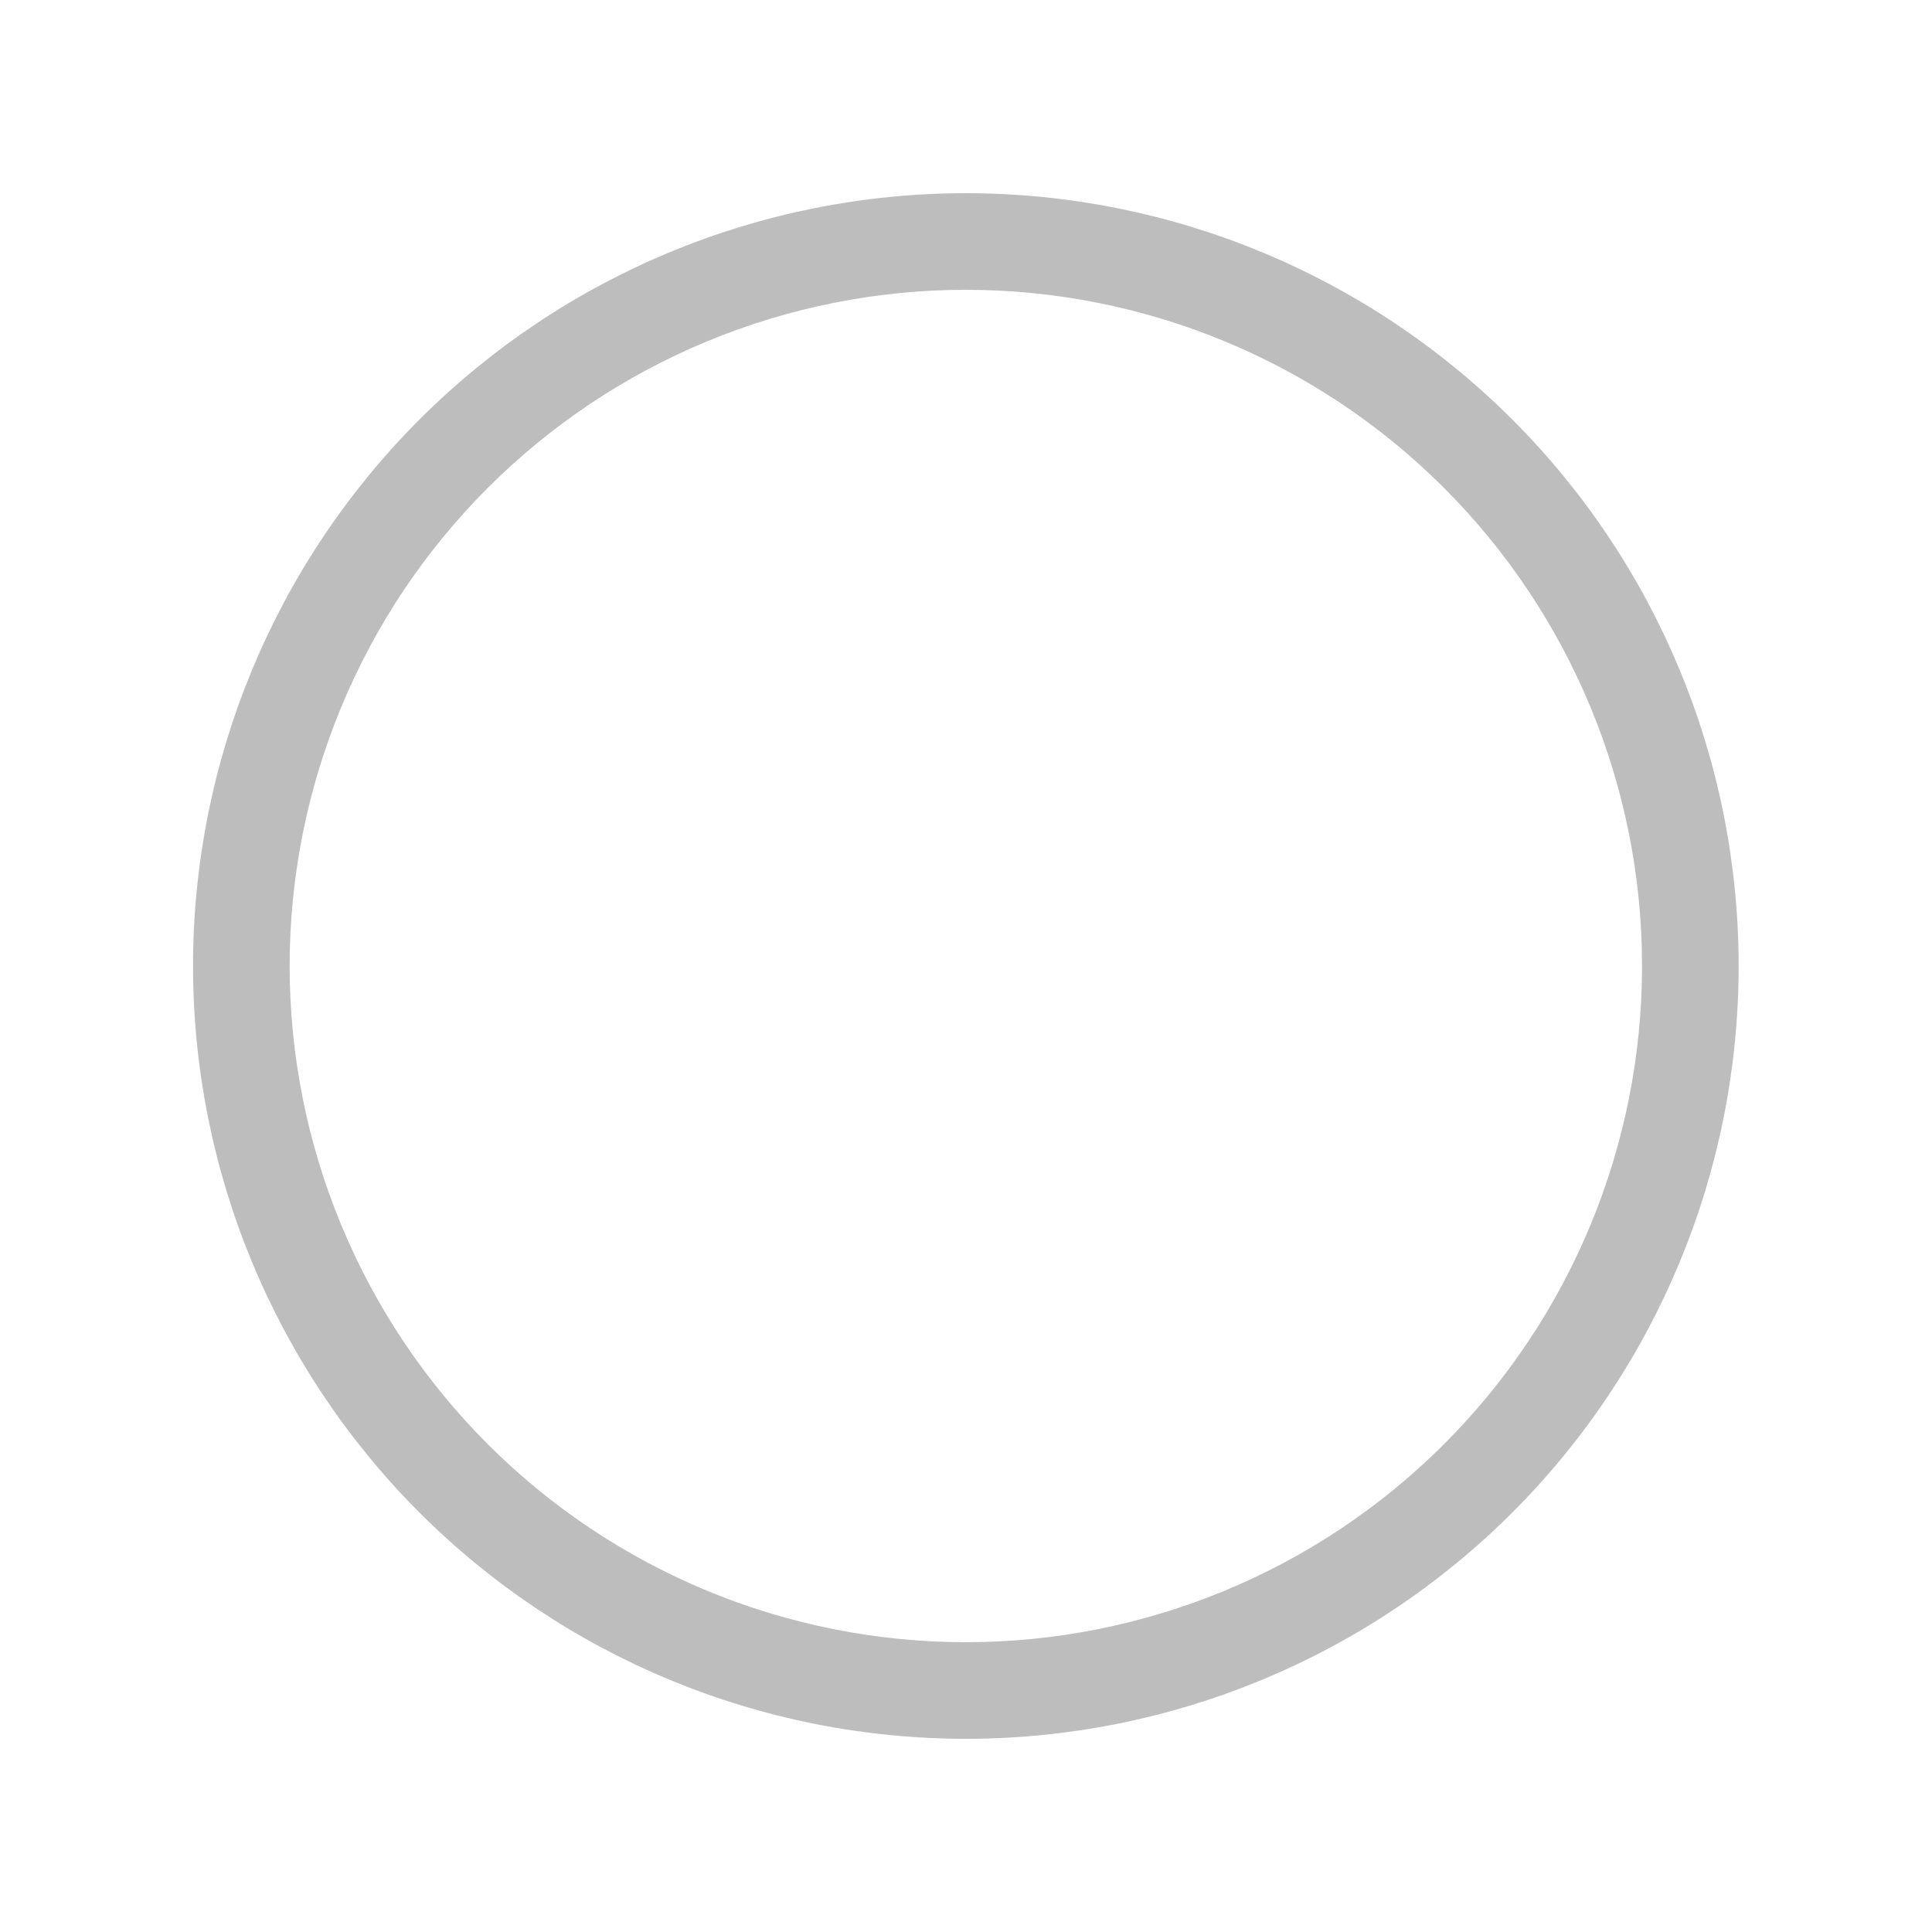 <svg width="24" height="24" viewBox="0 0 24 24" fill="none" xmlns="http://www.w3.org/2000/svg">
<path d="M11.998 3.6C10.895 3.6 9.803 3.818 8.784 4.24C7.765 4.662 6.839 5.281 6.059 6.061C5.279 6.841 4.66 7.767 4.238 8.786C3.816 9.805 3.598 10.897 3.598 12C3.598 13.104 3.816 14.196 4.238 15.215C4.66 16.234 5.279 17.16 6.059 17.94C6.839 18.72 7.765 19.339 8.784 19.761C9.803 20.183 10.895 20.4 11.998 20.4C14.226 20.4 16.363 19.515 17.938 17.94C19.513 16.365 20.398 14.228 20.398 12C20.398 9.773 19.513 7.636 17.938 6.061C16.363 4.485 14.226 3.6 11.998 3.6ZM2.398 12C2.398 9.454 3.41 7.013 5.21 5.212C7.011 3.412 9.452 2.4 11.998 2.4C14.544 2.4 16.986 3.412 18.787 5.212C20.587 7.013 21.598 9.454 21.598 12C21.598 14.546 20.587 16.988 18.787 18.789C16.986 20.589 14.544 21.6 11.998 21.6C9.452 21.6 7.011 20.589 5.21 18.789C3.41 16.988 2.398 14.546 2.398 12Z" fill="#BDBDBD"/>
</svg>
